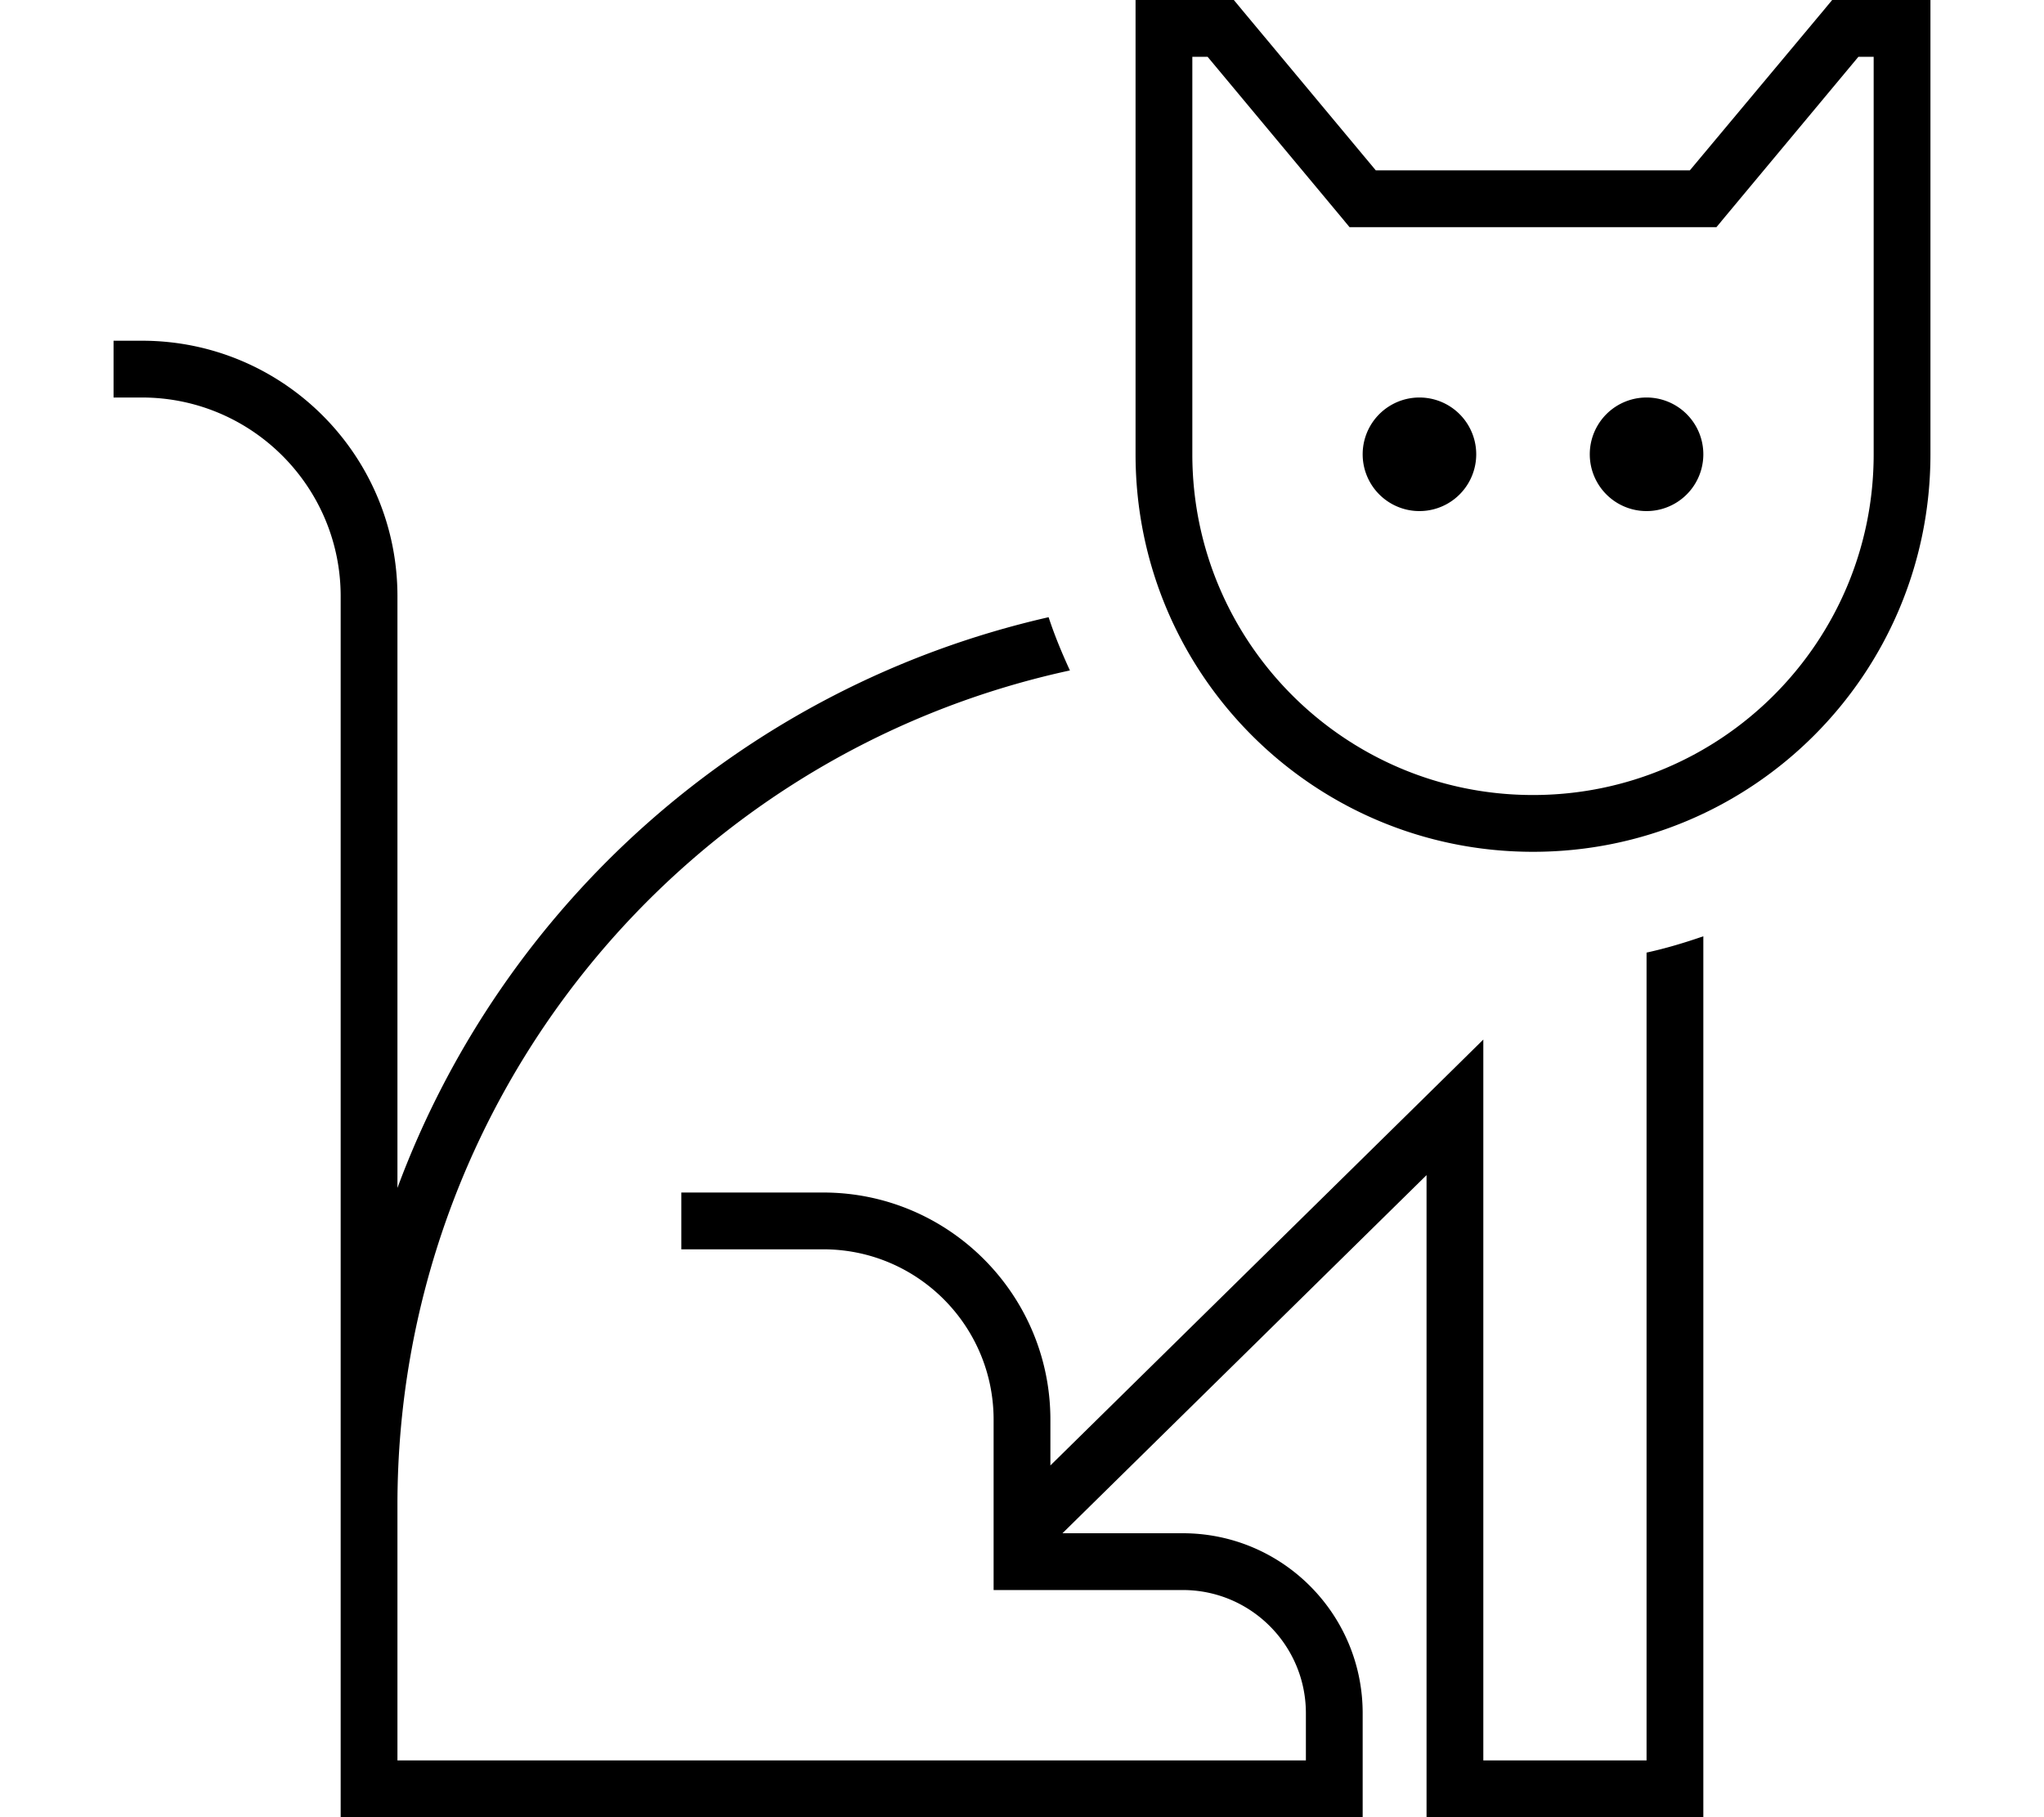 <svg xmlns="http://www.w3.org/2000/svg" viewBox="0 0 576 512"><!--! Font Awesome Pro 6.5.1 by @fontawesome - https://fontawesome.com License - https://fontawesome.com/license (Commercial License) Copyright 2023 Fonticons, Inc. --><path d="M328 0h16 3.7l2.4 2.9L387.7 48h88.5L513.9 2.9 516.3 0H520h16 8V8 128c0 61.9-50.1 112-112 112s-112-50.1-112-112V8 0h8zm8 128c0 53 43 96 96 96s96-43 96-96V16h-4.3L486.1 61.1 483.7 64H480 384h-3.7l-2.4-2.9L340.3 16H336V128zM112 334.7c29.5-79.5 97.5-141.2 183.5-160.8c1.7 5.2 3.8 10.2 6 15C191.3 212.8 112 310.5 112 424v72H328h8v0h32V482.7c0-19.1-15.5-34.7-34.7-34.7H288h-8v-8l0-40c0-26.5-21.5-48-48-48H200h-8V336h8 32c35.3 0 64 28.7 64 64v12.9L404.4 306.3 418 292.9V312 496h46V268.4c5.5-1.2 10.8-2.8 16-4.6V504v8h-8H410h-8v-8V331.1L299.4 432h33.9c28 0 50.7 22.7 50.7 50.7V504v8h-8H184v0H104 96v-8V424 168c0-30.9-25.1-56-56-56H32V96h8c39.8 0 72 32.2 72 72V334.7zM384 128a16 16 0 1 1 32 0 16 16 0 1 1 -32 0zm80-16a16 16 0 1 1 0 32 16 16 0 1 1 0-32z"/></svg>